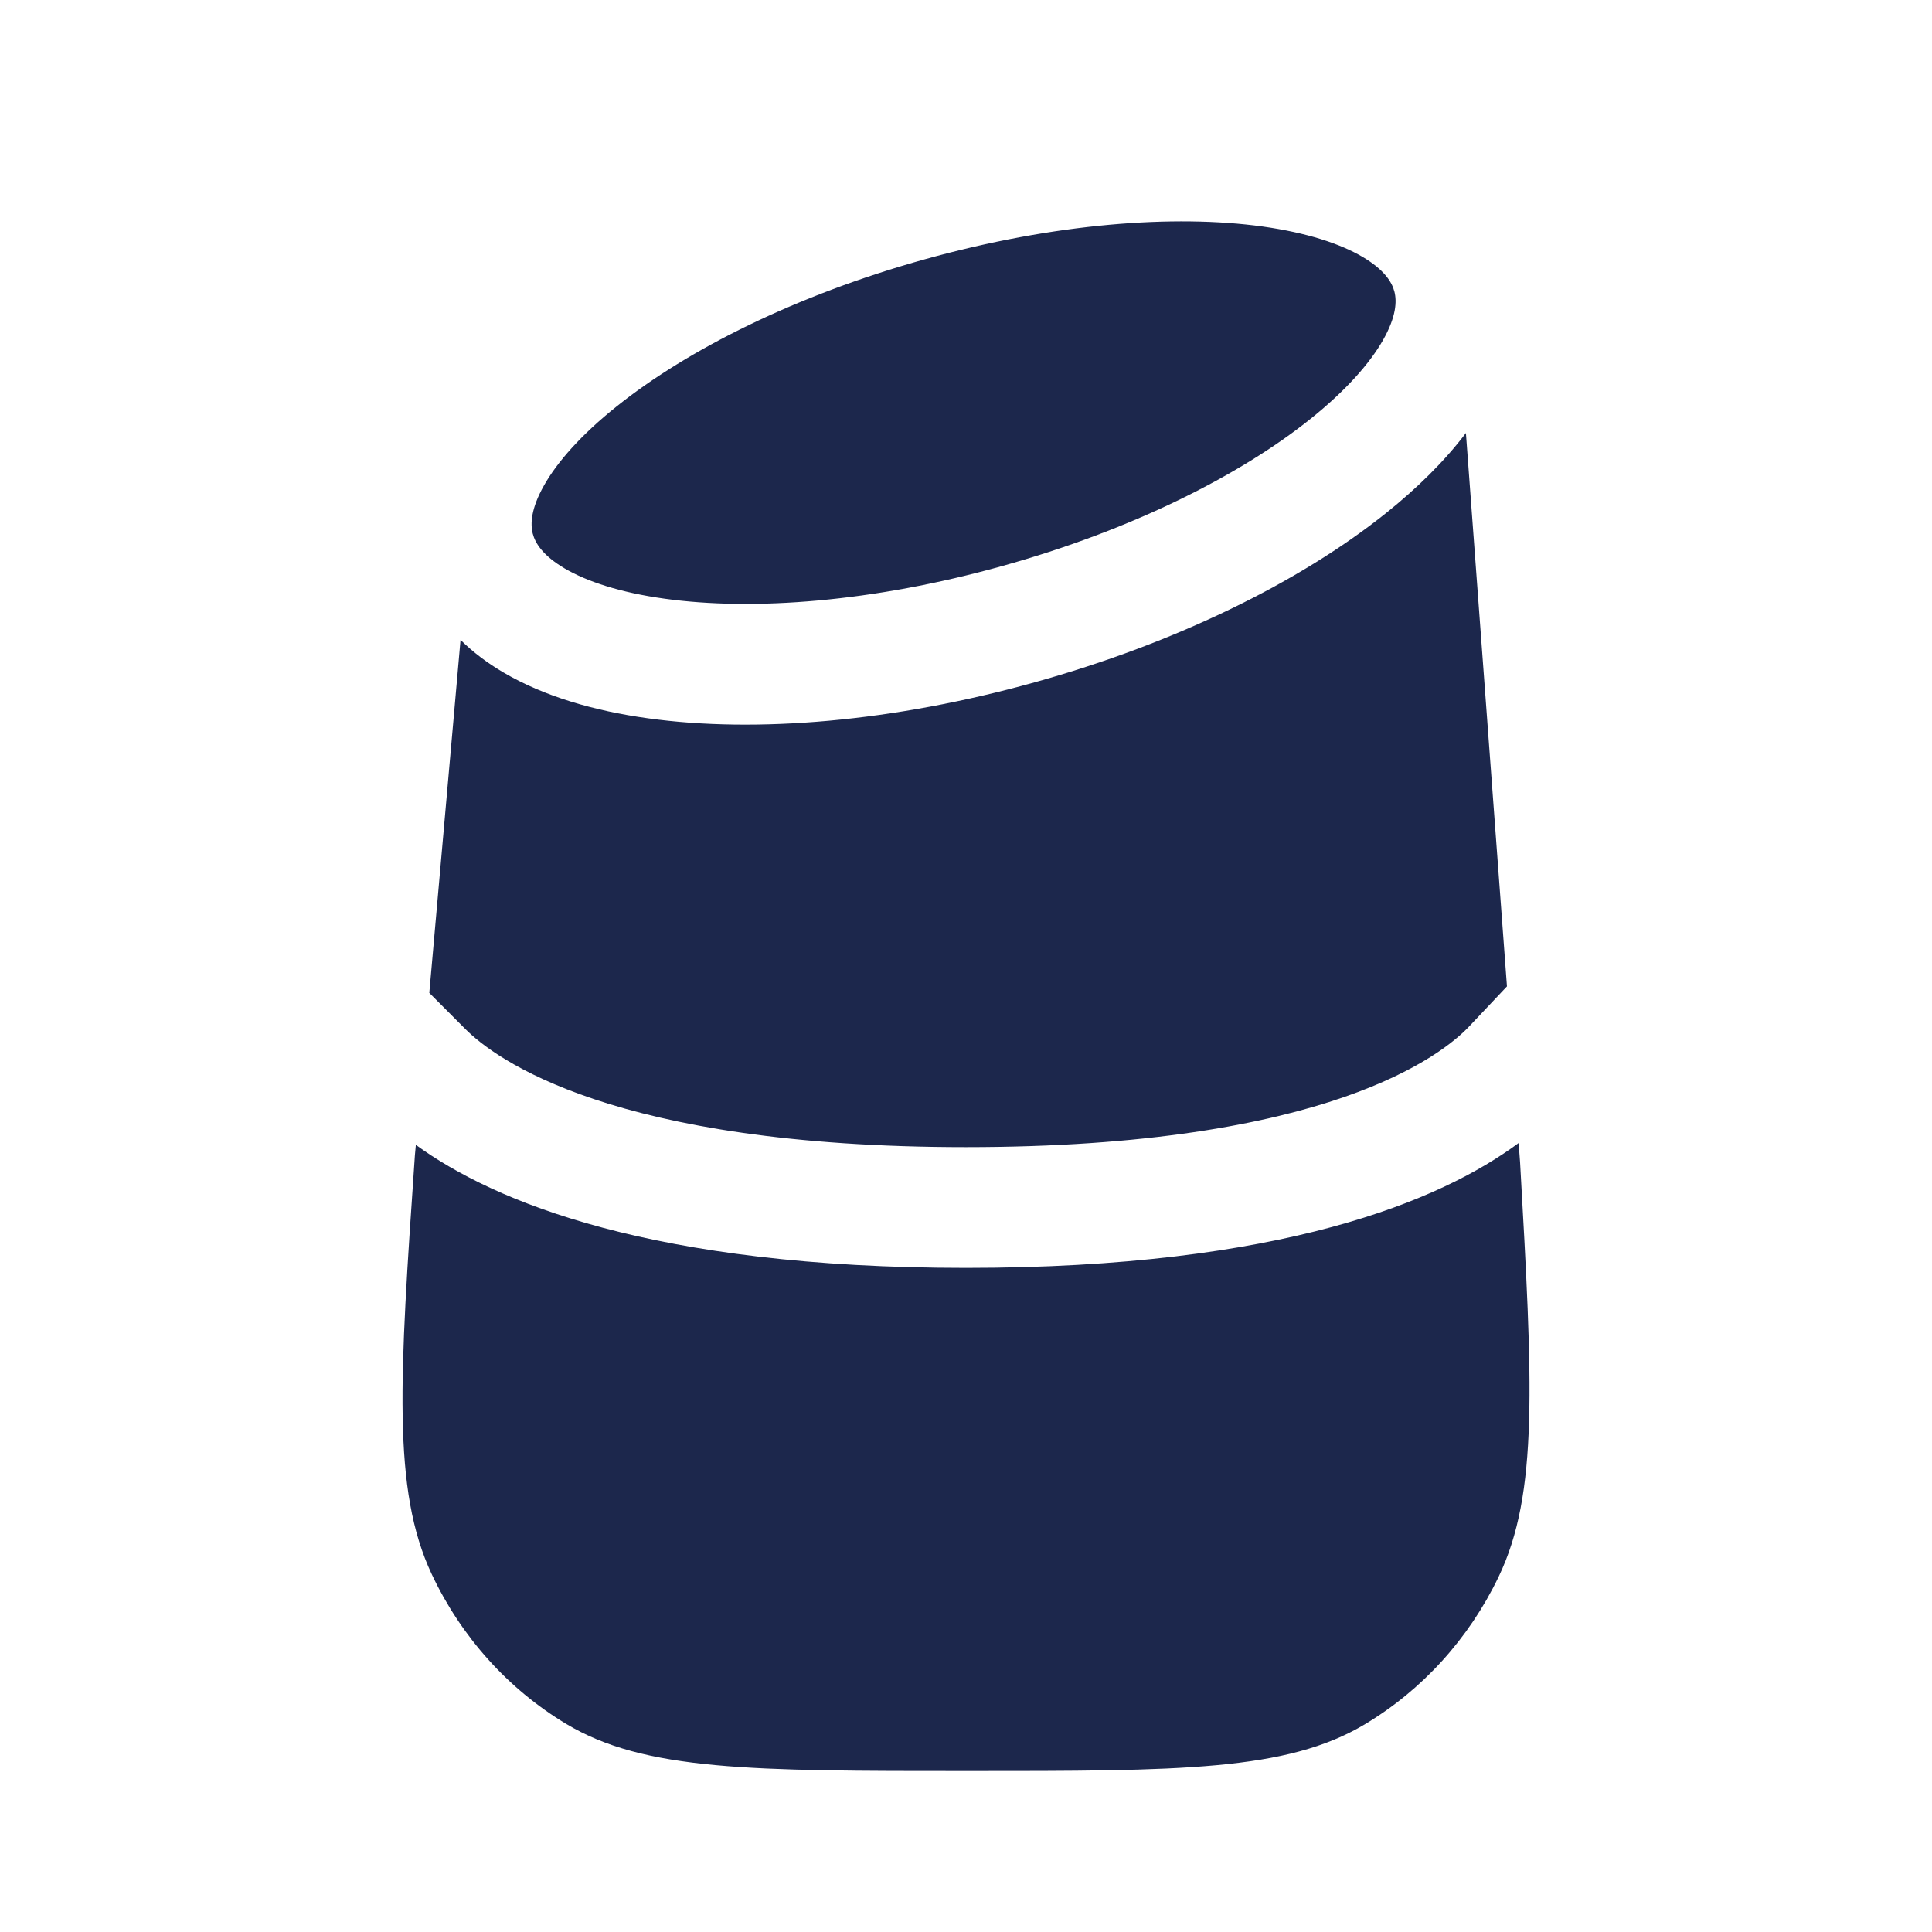 <?xml version="1.0" encoding="utf-8"?>
<svg width="800px" height="800px" viewBox="0 0 24 24" fill="none" xmlns="http://www.w3.org/2000/svg">
<path d="M11.492 3.22C13.097 2.773 14.587 2.662 15.685 2.814C16.235 2.891 16.649 3.028 16.926 3.191C17.197 3.351 17.292 3.506 17.322 3.623C17.353 3.743 17.345 3.934 17.182 4.222C17.017 4.513 16.721 4.85 16.279 5.204C15.398 5.909 14.052 6.586 12.447 7.032C10.843 7.479 9.353 7.59 8.255 7.437C7.704 7.361 7.29 7.223 7.014 7.061C6.743 6.901 6.648 6.746 6.618 6.629C6.587 6.509 6.595 6.318 6.758 6.03C6.922 5.739 7.219 5.401 7.661 5.048C8.542 4.343 9.888 3.666 11.492 3.22Z" fill="#1C274C"/>
<path d="M18.21 5.379C17.942 5.733 17.602 6.066 17.216 6.375C16.143 7.233 14.602 7.99 12.849 8.477C11.097 8.965 9.396 9.11 8.049 8.923C7.376 8.83 6.754 8.648 6.253 8.353C6.06 8.24 5.88 8.106 5.721 7.949L5.333 12.334L5.778 12.78C6.146 13.15 7.606 14.25 12 14.25C16.509 14.25 17.928 13.092 18.25 12.751L18.72 12.253L18.21 5.379Z" fill="#1C274C"/>
<path d="M5.154 14.351L5.166 14.222C6.139 14.93 8.109 15.75 12 15.75C15.933 15.75 17.903 14.912 18.865 14.199L18.883 14.44C19.038 17.179 19.115 18.549 18.616 19.588C18.247 20.356 17.668 20.994 16.951 21.422C15.98 22 14.659 22 12.016 22C9.342 22 8.006 22 7.03 21.413C6.309 20.979 5.729 20.332 5.363 19.555C4.869 18.503 4.964 17.119 5.154 14.351Z" fill="#1C274C"/>
</svg>